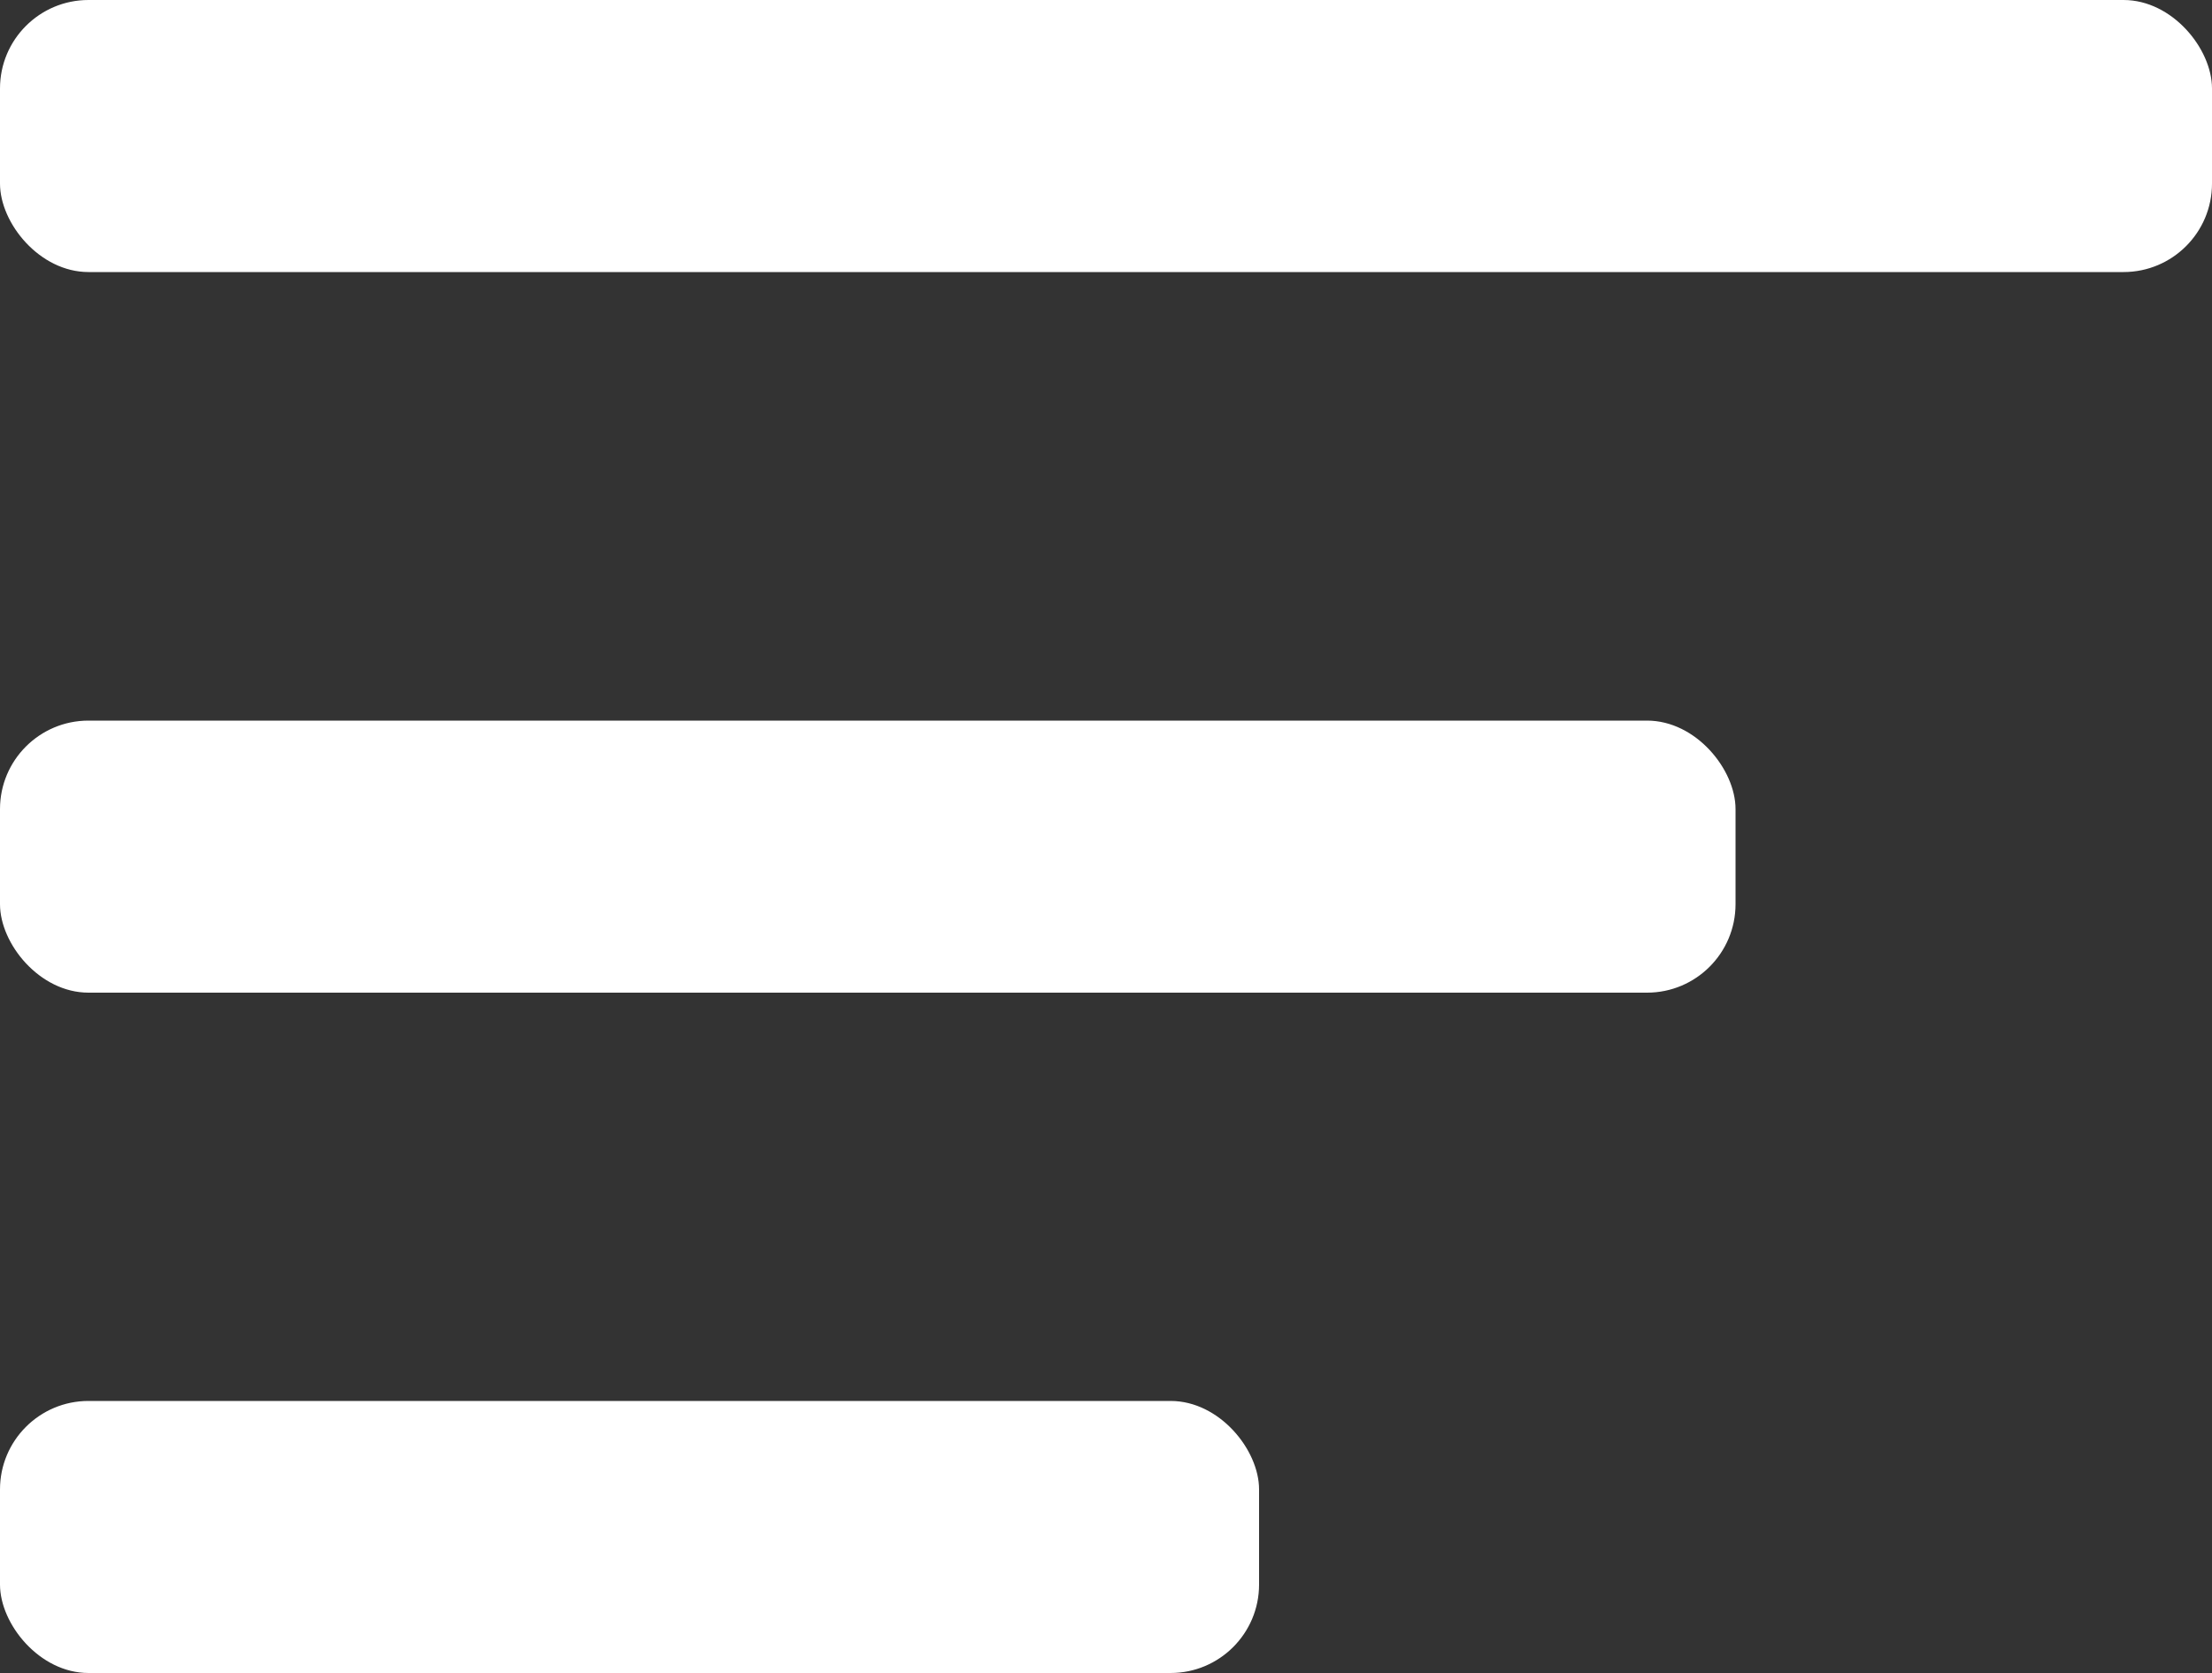 <svg id="Layer_1" data-name="Layer 1" xmlns="http://www.w3.org/2000/svg" viewBox="0 0 50 37.82"><rect x="0" y="0" width="50" height="37.82" fill="#333333" stroke="none"/><defs><style>.cls-1{fill:#fff;}</style></defs><rect class="cls-1" width="50" height="6.15" rx="2"/><rect class="cls-1" y="16.29" width="39.23" height="6.15" rx="2"/><rect class="cls-1" y="31.67" width="28.46" height="6.15" rx="2"/></svg>